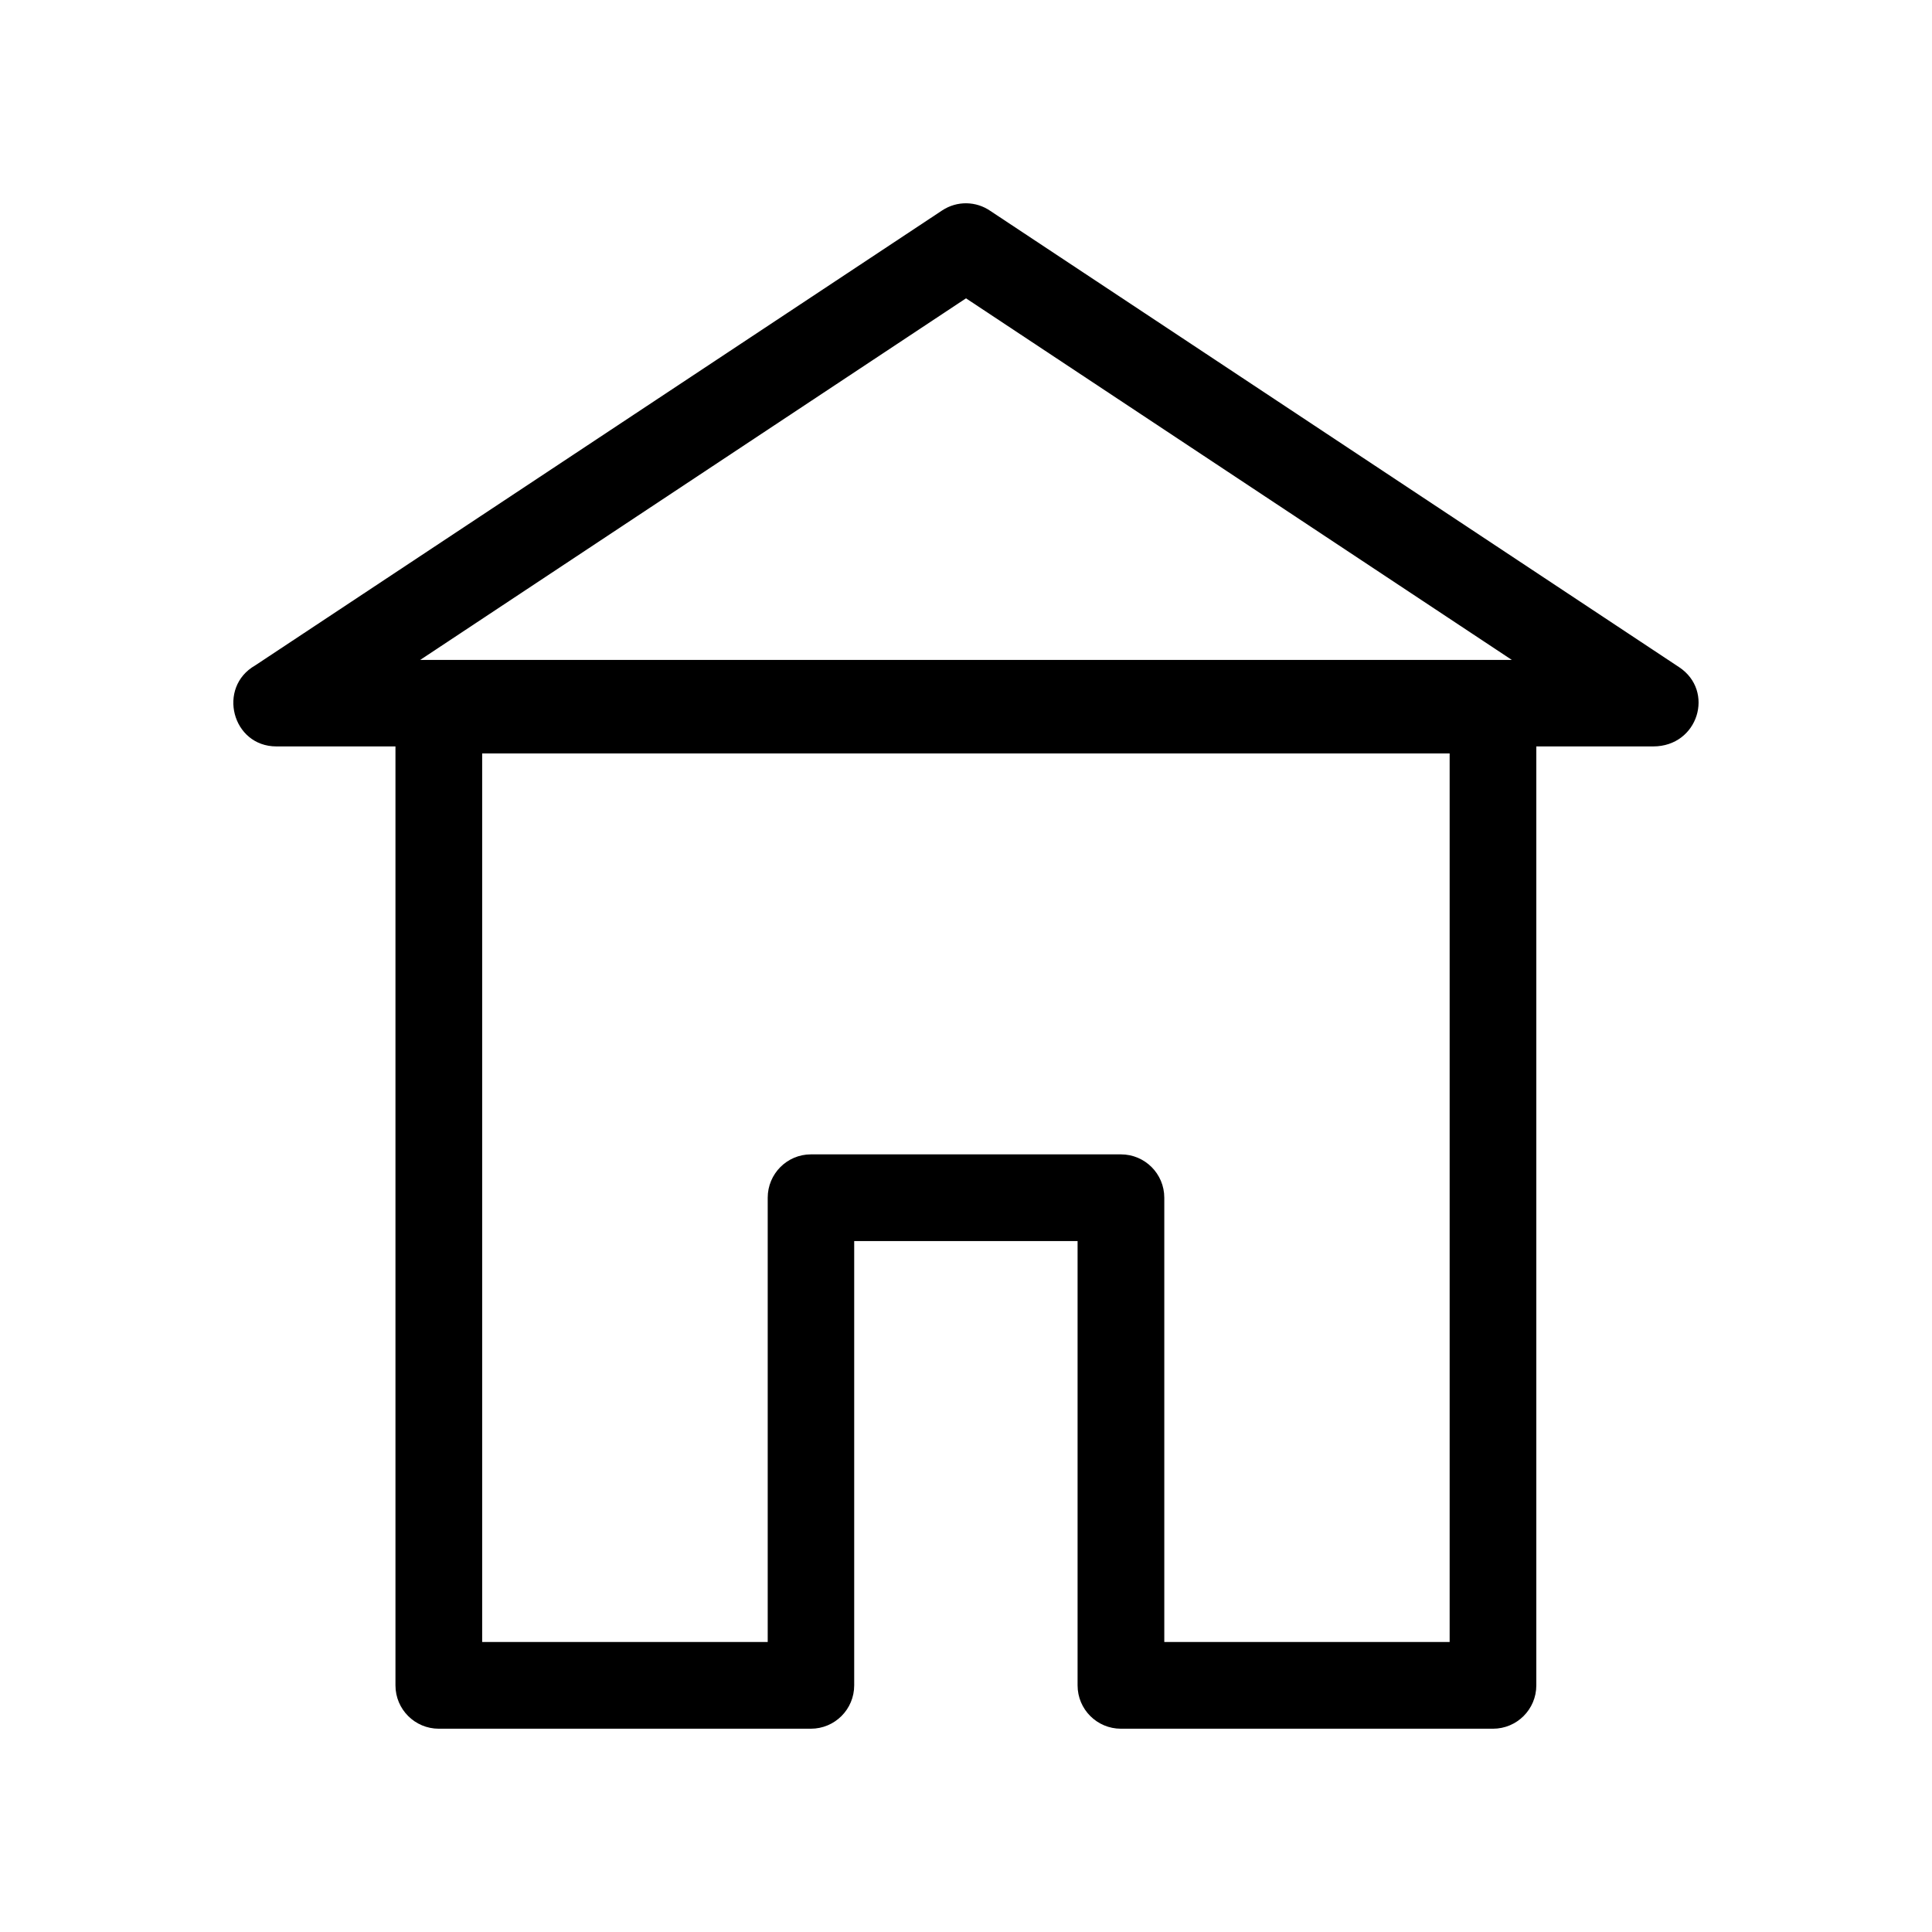 <?xml version="1.0" encoding="UTF-8"?>
<!-- Uploaded to: ICON Repo, www.iconrepo.com, Generator: ICON Repo Mixer Tools -->
<svg fill="#000000" width="800px" height="800px" version="1.1" viewBox="144 144 512 512" xmlns="http://www.w3.org/2000/svg">
 <path d="m551.14 341.81v248.83c0 6.348-5.141 11.488-11.488 11.488h-98.594c-6.348 0-11.488-5.141-11.488-11.488v-117.74h-59.199v117.74c0 6.348-5.141 11.488-11.488 11.488h-98.594c-6.348 0-11.488-5.141-11.488-11.488v-248.83h-31.539c-11.789 0-15.77-15.668-5.644-21.461l182.03-120.56c4.031-2.672 9.07-2.469 12.797 0.102l182.53 120.91c9.523 6.297 5.09 21.008-6.852 21.008h-30.984zm-151.14-118.75-144.64 95.824h289.29zm128.17 120.61h-256.39v235.48h75.672v-117.74c0-6.348 5.141-11.488 11.438-11.488h82.172c6.348 0 11.488 5.141 11.488 11.488v117.74h75.621v-235.48z"/>
</svg>